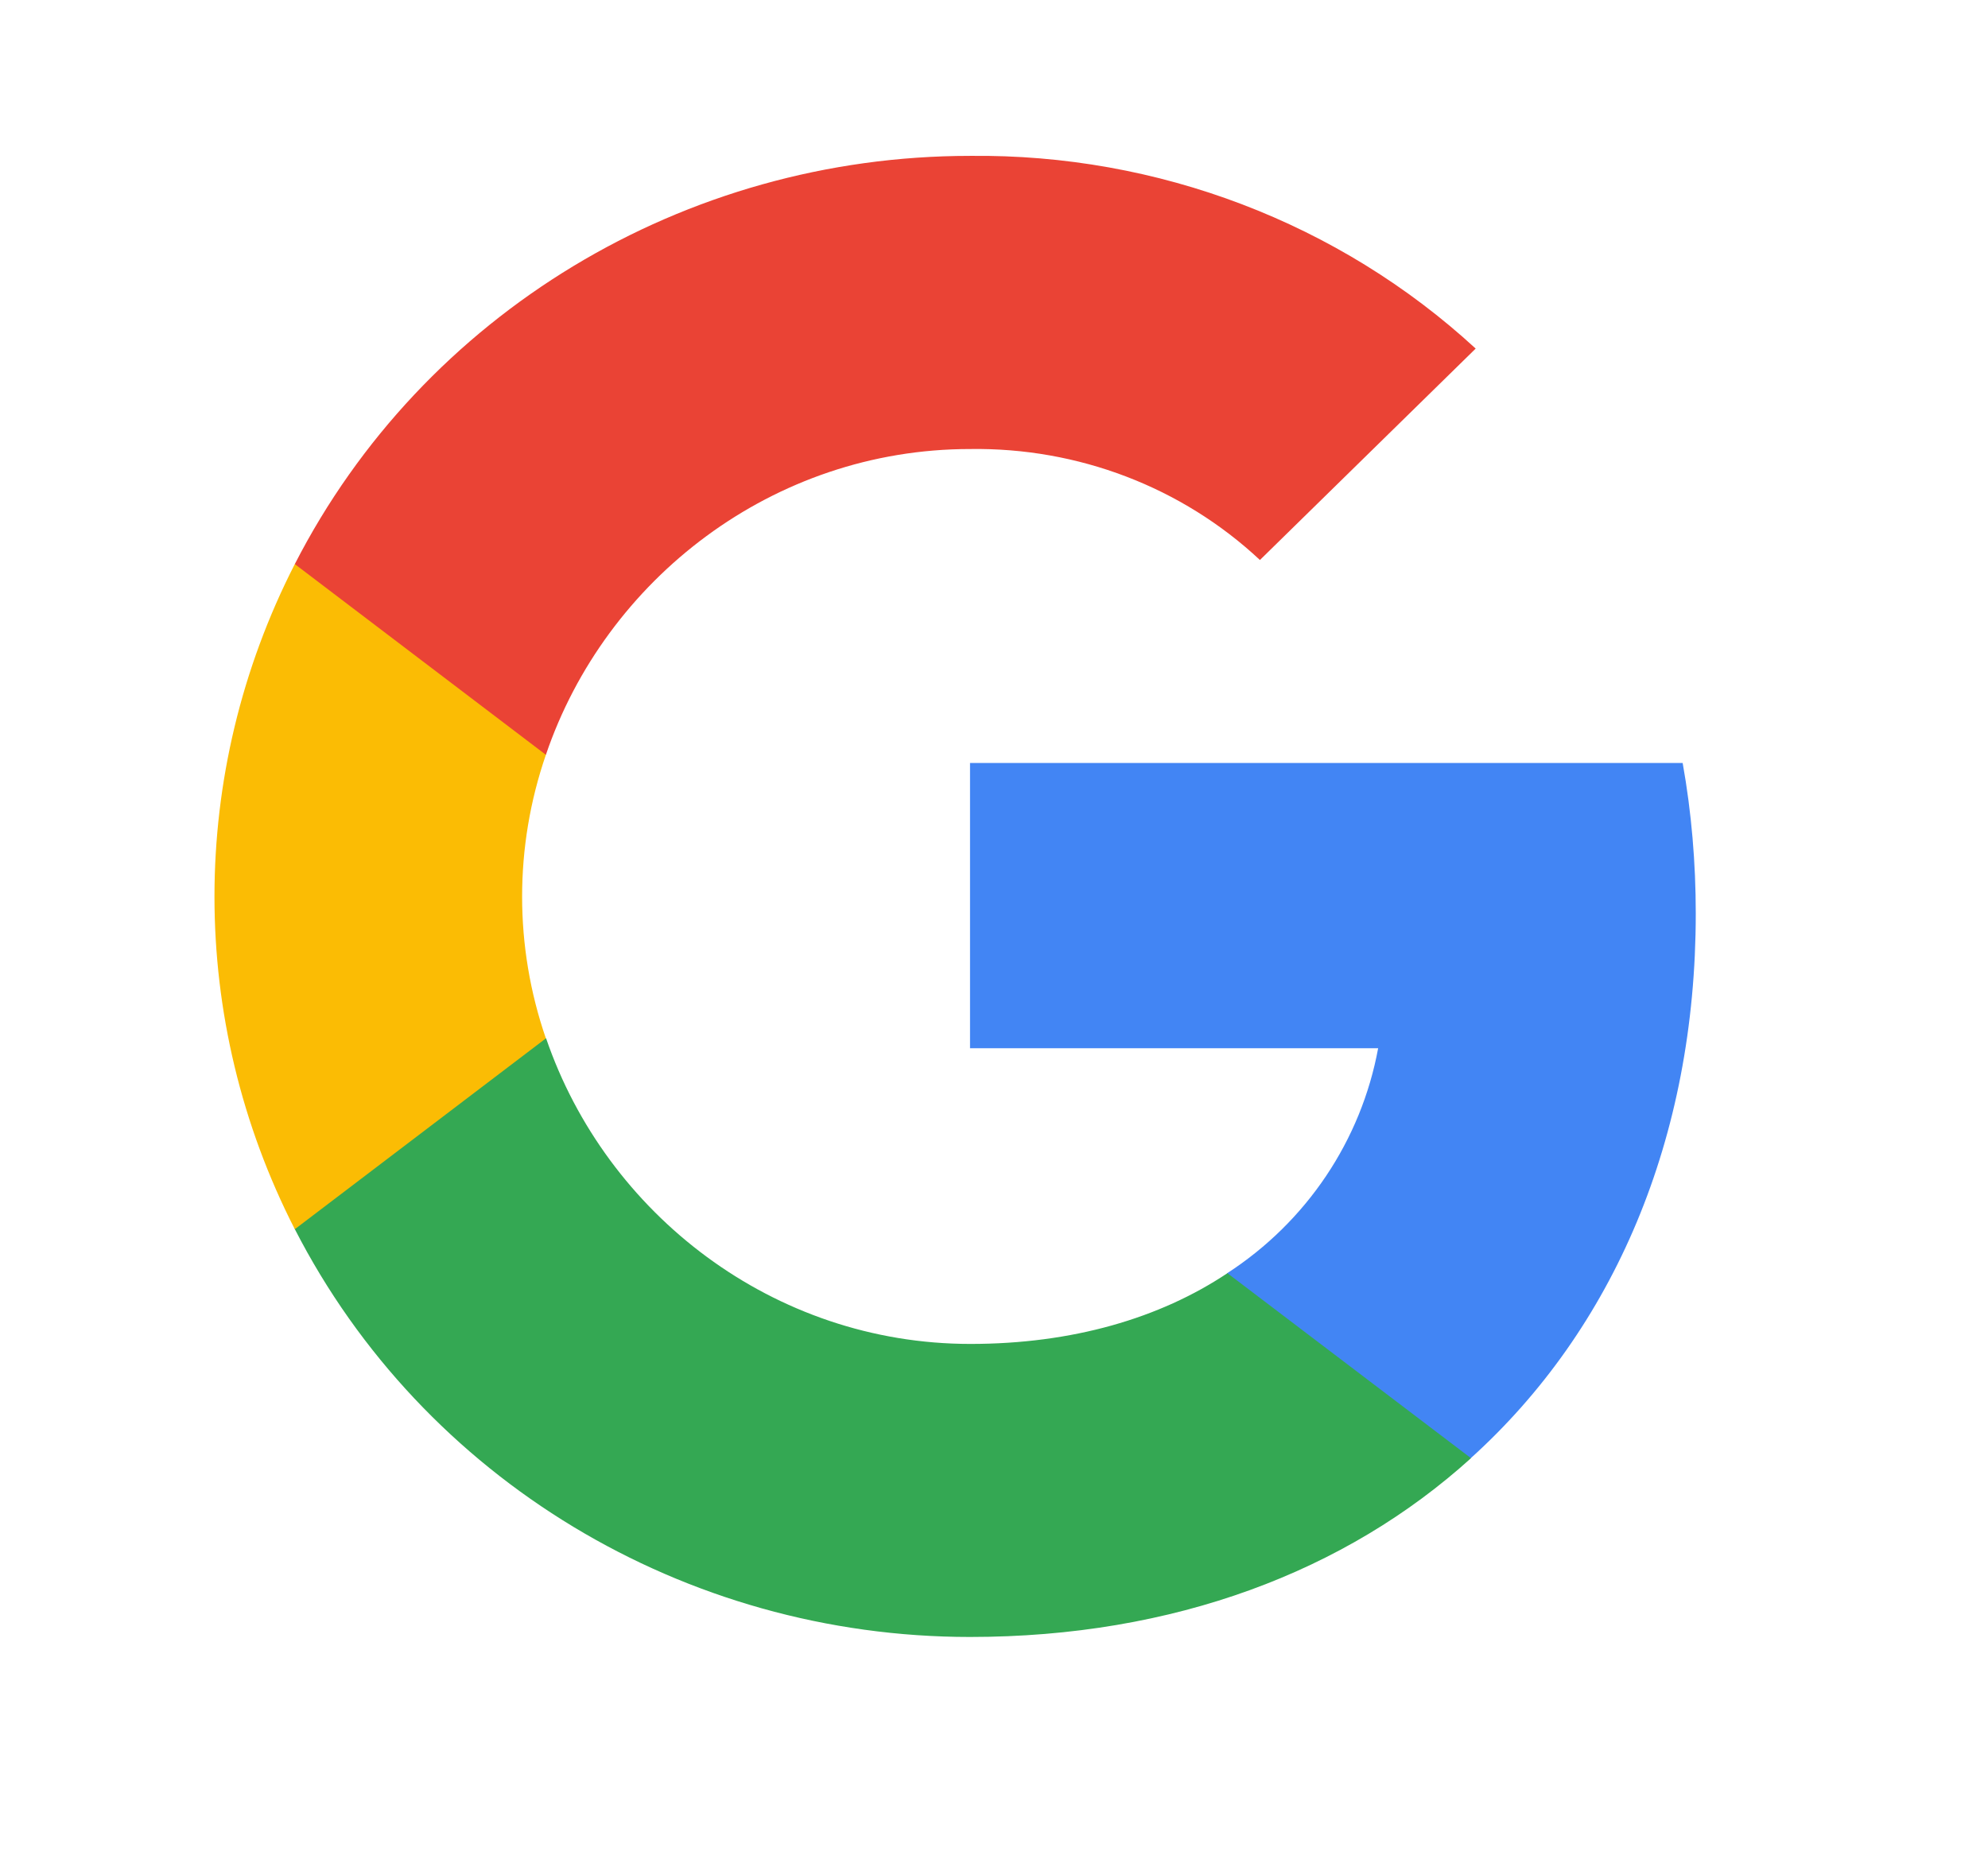 <svg width="17" height="16" viewBox="0 0 17 16" fill="none" xmlns="http://www.w3.org/2000/svg">
<path d="M14.501 7.812C14.501 7.382 14.465 6.949 14.389 6.525H8.295V8.964H11.785C11.64 9.751 11.175 10.447 10.493 10.889V12.471H12.576C13.798 11.368 14.501 9.739 14.501 7.812Z" fill="#4285F4"/>
<path d="M8.295 13.999C10.038 13.999 11.508 13.439 12.579 12.47L10.496 10.888C9.917 11.274 9.169 11.493 8.298 11.493C6.612 11.493 5.183 10.379 4.67 8.88H2.521V10.511C3.618 12.65 5.852 13.999 8.295 13.999Z" fill="#34A853"/>
<path d="M4.668 8.88C4.397 8.094 4.397 7.242 4.668 6.455V4.824H2.521C1.605 6.614 1.605 8.722 2.521 10.512L4.668 8.88Z" fill="#FBBC04"/>
<path d="M8.295 3.84C9.217 3.826 10.107 4.165 10.774 4.789L12.619 2.981C11.451 1.906 9.9 1.315 8.295 1.333C5.852 1.333 3.618 2.683 2.521 4.824L4.668 6.455C5.178 4.954 6.61 3.84 8.295 3.84Z" fill="#EA4335"/>
</svg>
